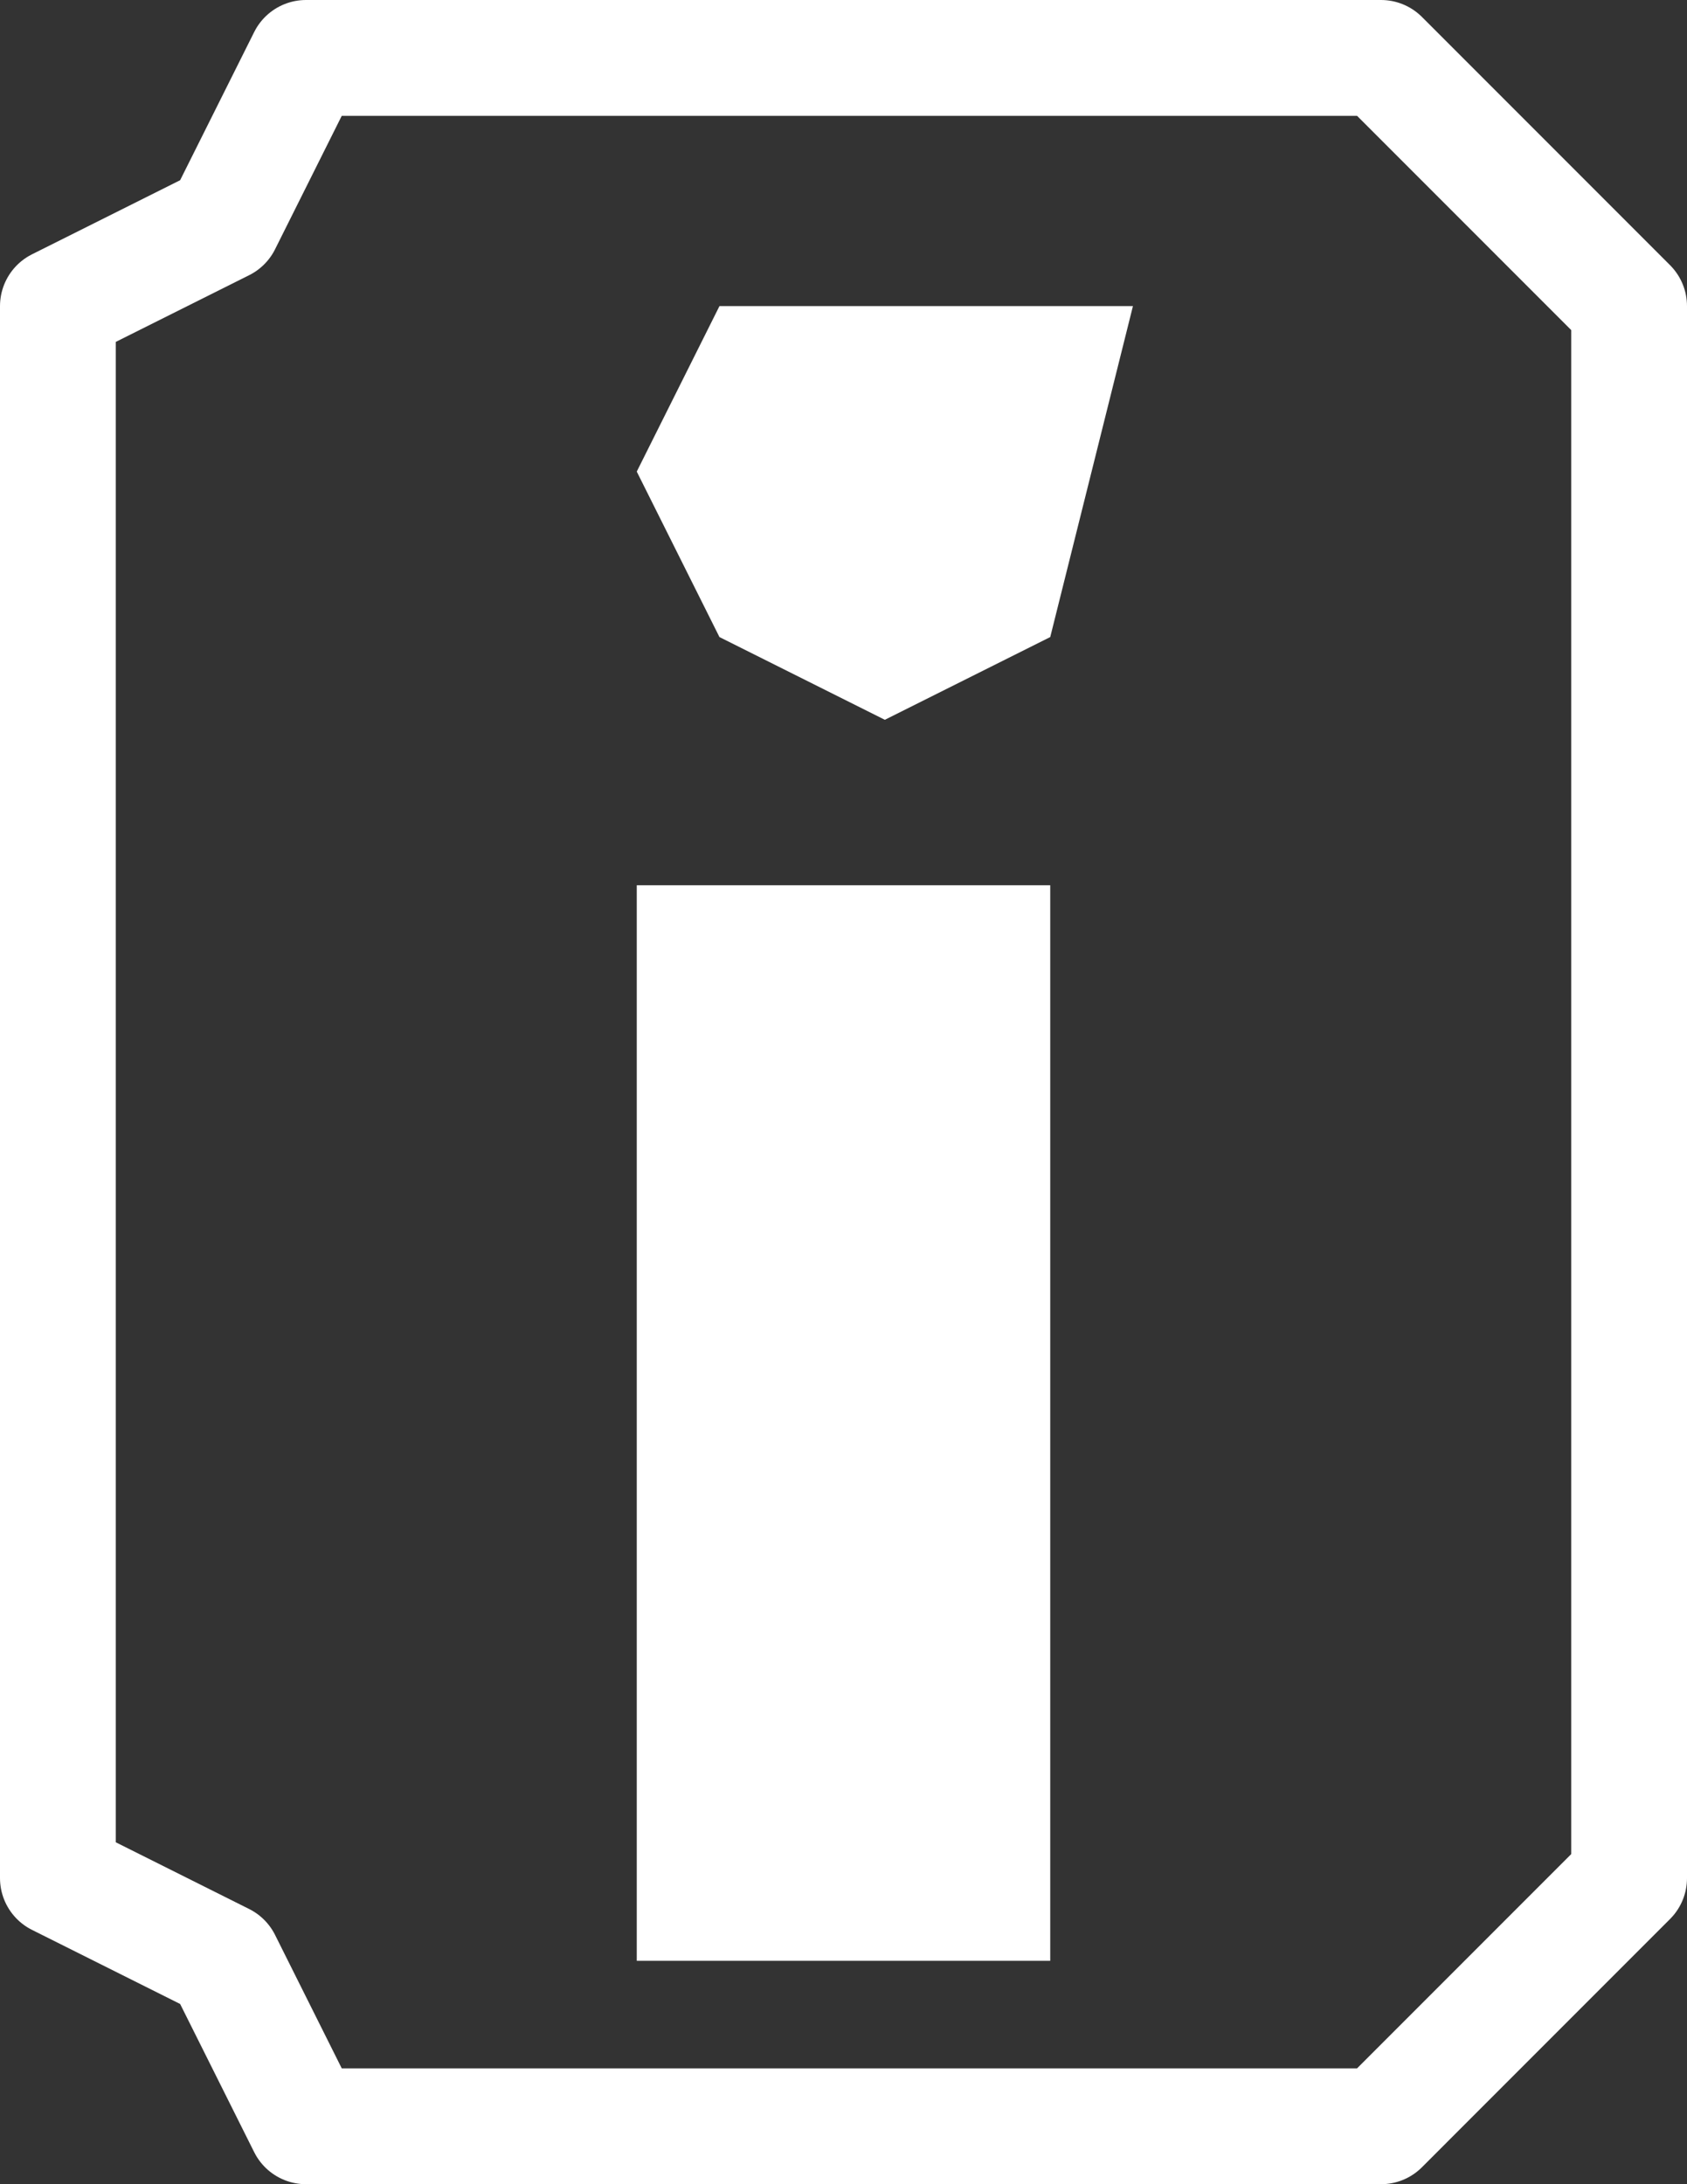 <?xml version="1.0" encoding="UTF-8" standalone="no"?>
<svg xmlns:xlink="http://www.w3.org/1999/xlink" height="26.4px" width="20.4px" xmlns="http://www.w3.org/2000/svg">
  <rect width="100%" height="100%" fill="#333333" stroke="none"/>
  <g transform="matrix(1.0, 0.0, 0.0, 1.0, 10.25, 13.25)">
    <path d="M2.45 -2.55 L2.45 10.45 -2.55 10.45 -2.55 -2.55 2.45 -2.55 M3.45 -9.55 L2.45 -5.55 0.45 -4.55 -1.55 -5.55 -2.55 -7.55 -1.55 -9.55 3.45 -9.55" fill="#ffffff" fill-rule="evenodd" stroke="none"/>
    <path d="M9.45 -9.55 L9.45 9.45 6.45 12.45 -6.55 12.45 -7.55 10.45 -9.55 9.45 -9.55 -9.55 -7.55 -10.55 -6.55 -12.55 6.45 -12.55 9.45 -9.55 Z" fill="none" stroke="#ffffff" stroke-linecap="round" stroke-linejoin="round" stroke-width="1.4"/>
  </g>
</svg>
